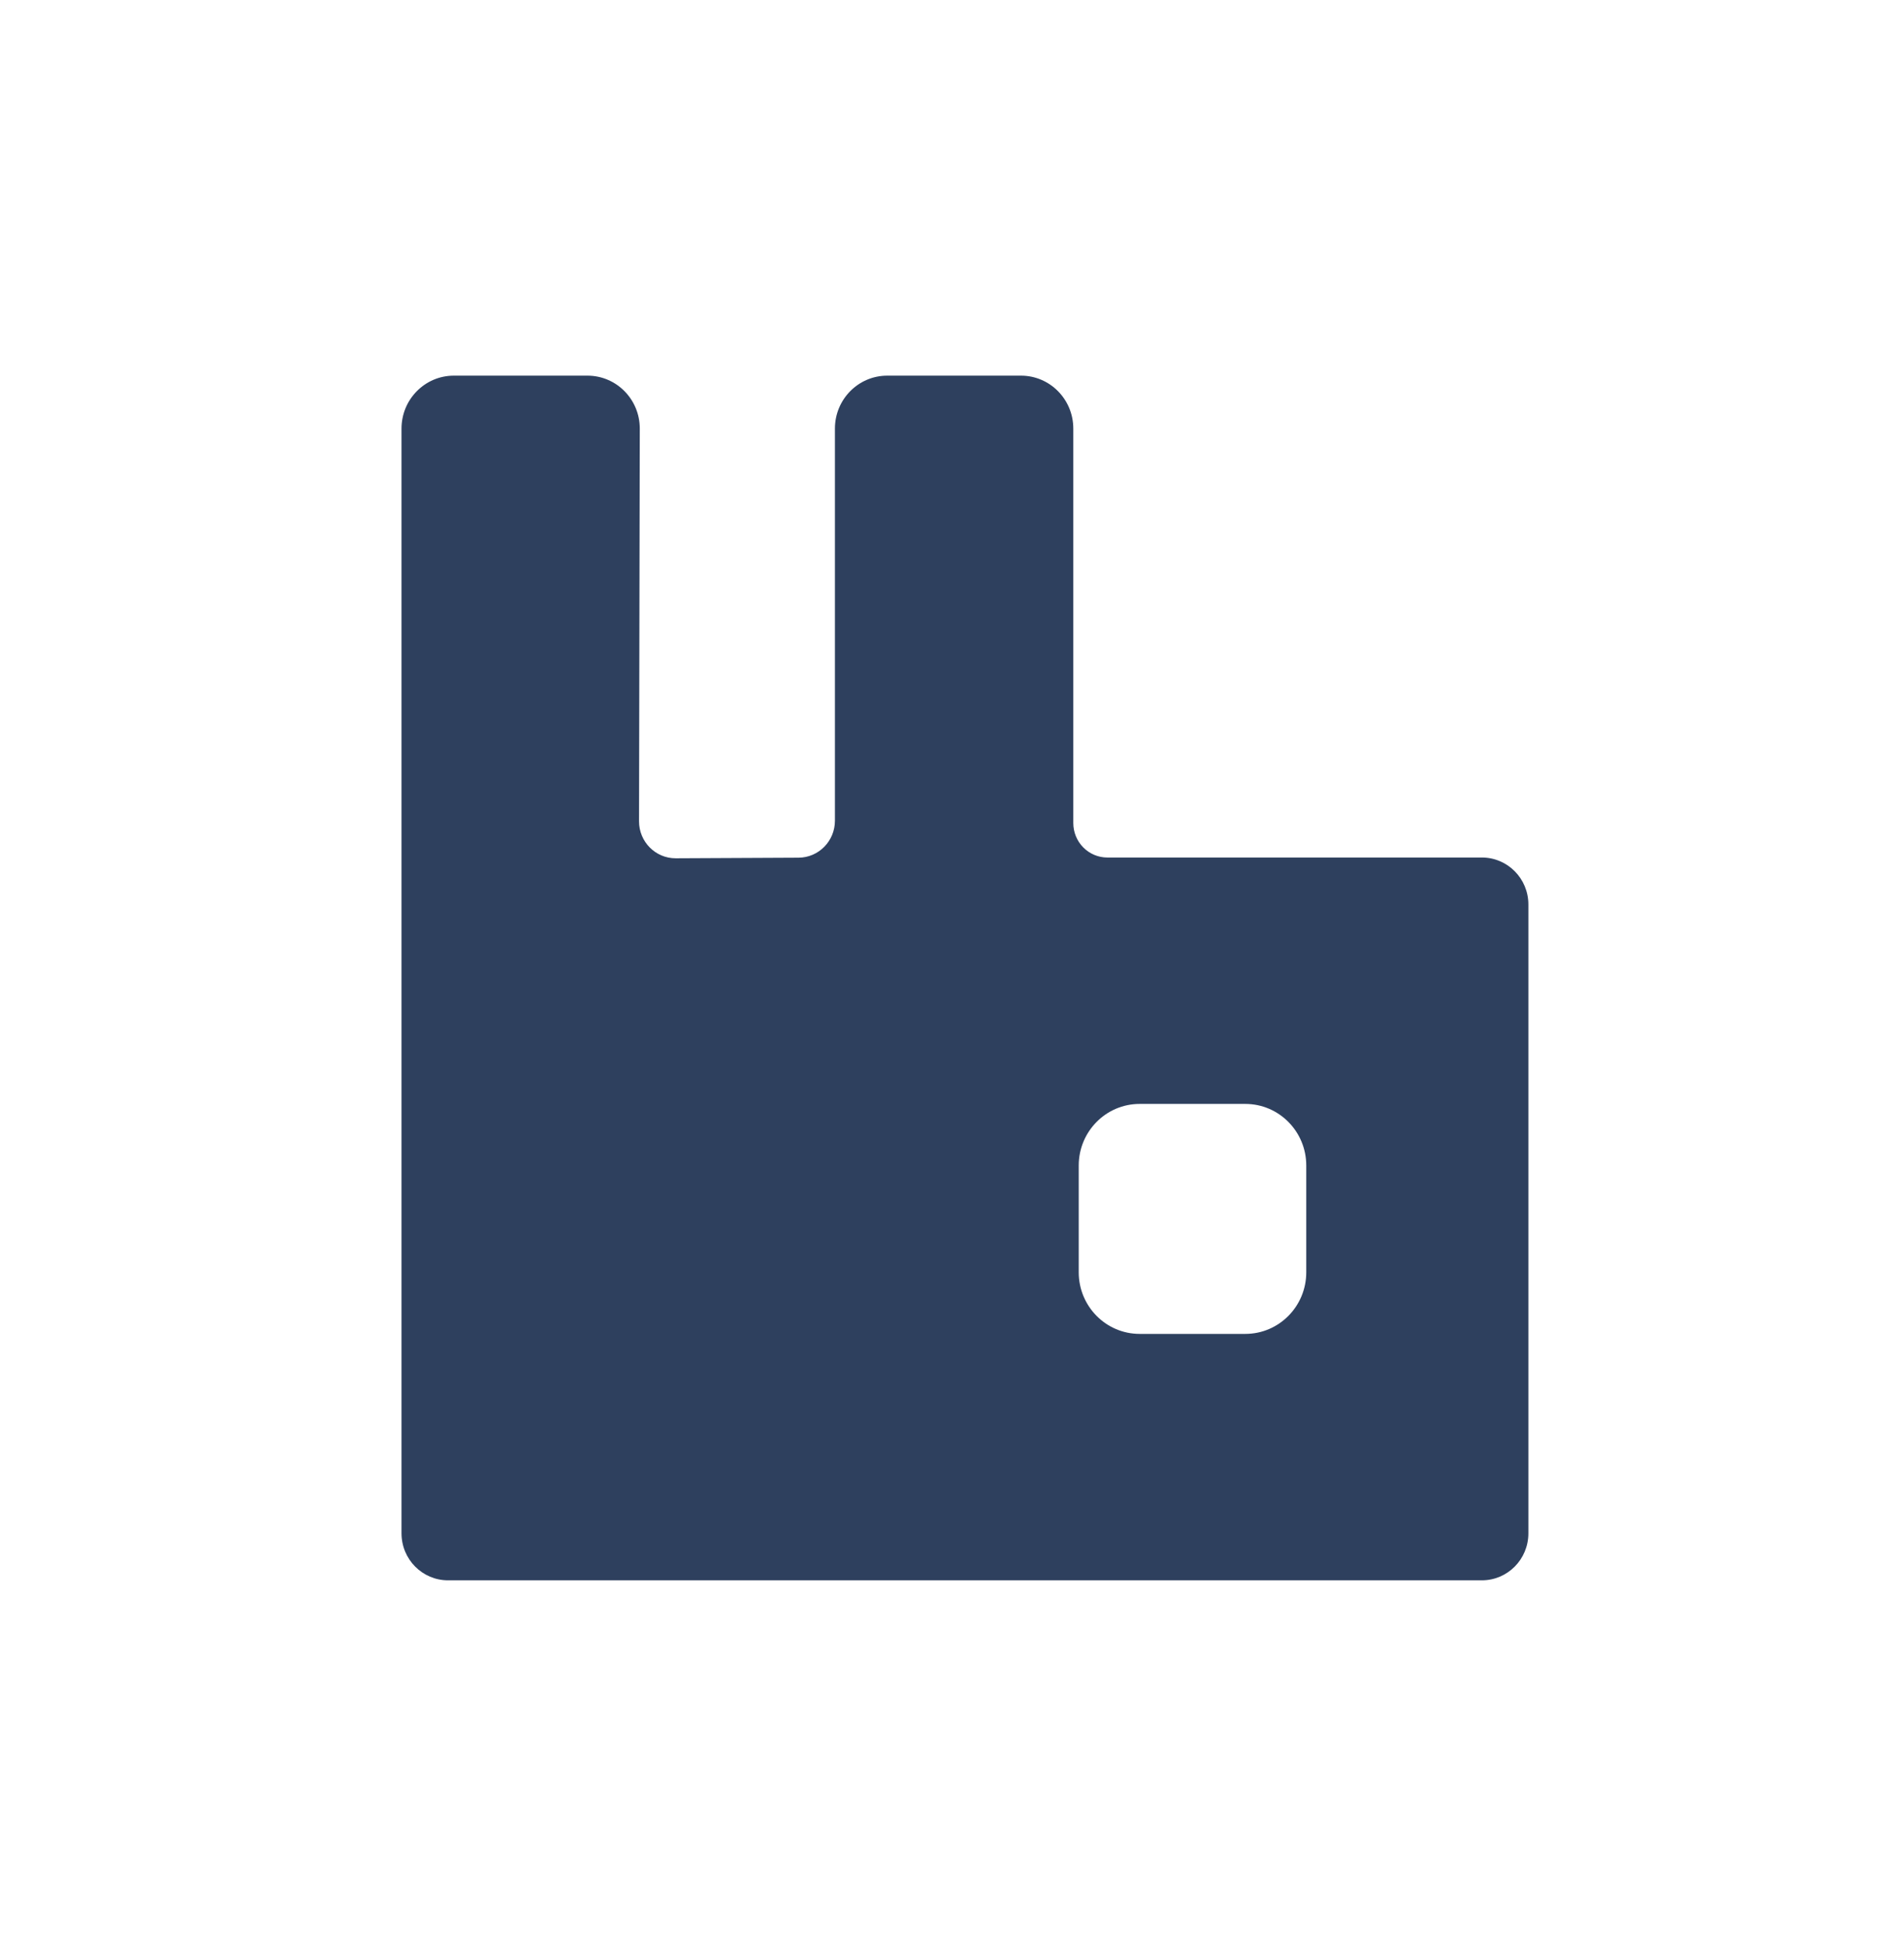 <svg width="147" height="150" viewBox="0 0 147 150" fill="none" xmlns="http://www.w3.org/2000/svg">
<path d="M114.411 66.2H85.494C84.797 66.2 84.129 65.92 83.636 65.422C83.143 64.924 82.866 64.248 82.865 63.544V33.085C82.865 30.83 81.056 29 78.825 29H68.502C66.27 29 64.461 30.83 64.461 33.085V63.359C64.461 64.93 63.205 66.207 61.651 66.213L52.174 66.259C50.607 66.268 49.334 64.982 49.337 63.4L49.395 33.092C49.401 30.833 47.59 29 45.355 29H35.041C32.808 29 31 30.83 31 33.085V118.373C31 120.377 32.606 122 34.587 122H114.411C116.394 122 118 120.377 118 118.373V69.827C118 67.823 116.394 66.2 114.411 66.2ZM100.851 98.222C100.851 100.848 98.745 102.977 96.146 102.977H87.988C85.39 102.977 83.284 100.848 83.284 98.222V89.977C83.284 87.351 85.39 85.222 87.988 85.222H96.146C98.745 85.222 100.851 87.351 100.851 89.977V98.222Z" fill="#2E405E"/>
</svg>
